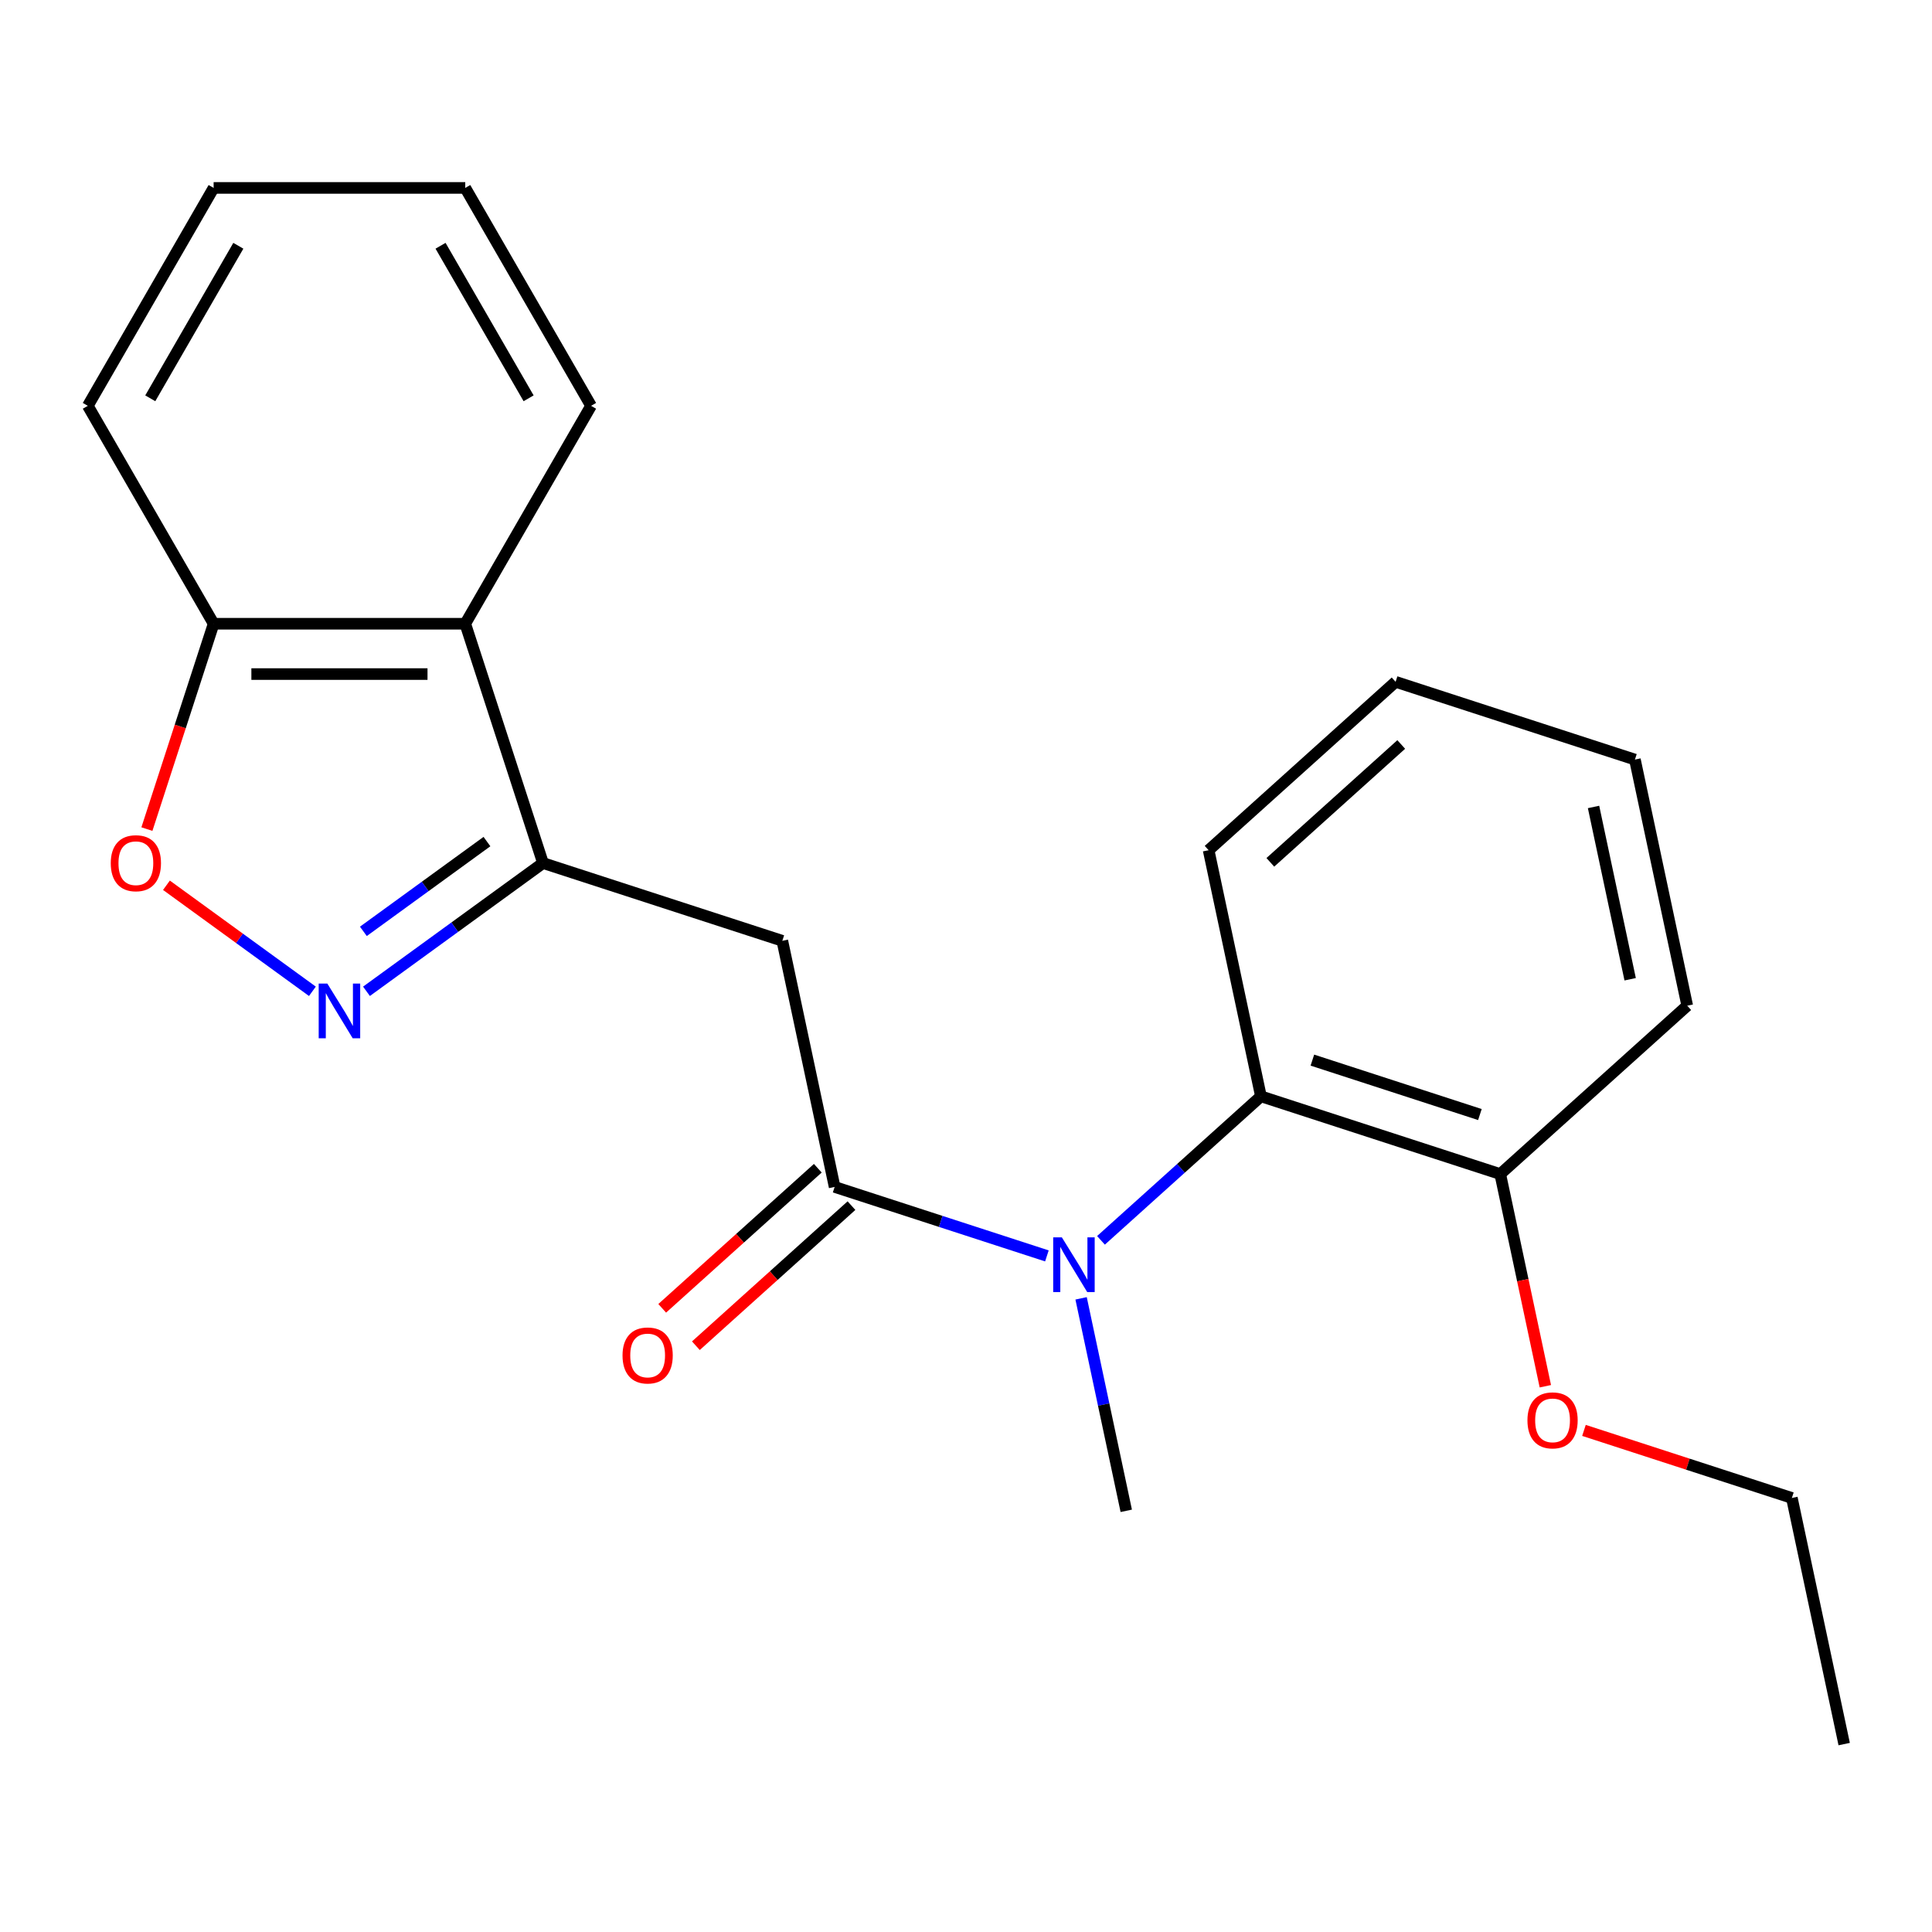 <?xml version='1.0' encoding='iso-8859-1'?>
<svg version='1.1' baseProfile='full'
              xmlns='http://www.w3.org/2000/svg'
                      xmlns:rdkit='http://www.rdkit.org/xml'
                      xmlns:xlink='http://www.w3.org/1999/xlink'
                  xml:space='preserve'
width='1000px' height='1000px' viewBox='0 0 1000 1000'>
<!-- END OF HEADER -->
<rect style='opacity:1.0;fill:#FFFFFF;stroke:none' width='1000' height='1000' x='0' y='0'> </rect>
<path class='bond-1' d='M 281.061,446.714 L 235.376,479.906' style='fill:none;fill-rule:evenodd;stroke:#000000;stroke-width:6px;stroke-linecap:butt;stroke-linejoin:miter;stroke-opacity:1' />
<path class='bond-1' d='M 235.376,479.906 L 189.691,513.099' style='fill:none;fill-rule:evenodd;stroke:#0000FF;stroke-width:6px;stroke-linecap:butt;stroke-linejoin:miter;stroke-opacity:1' />
<path class='bond-1' d='M 252.045,435.598 L 220.065,458.833' style='fill:none;fill-rule:evenodd;stroke:#000000;stroke-width:6px;stroke-linecap:butt;stroke-linejoin:miter;stroke-opacity:1' />
<path class='bond-1' d='M 220.065,458.833 L 188.085,482.068' style='fill:none;fill-rule:evenodd;stroke:#0000FF;stroke-width:6px;stroke-linecap:butt;stroke-linejoin:miter;stroke-opacity:1' />
<path class='bond-2' d='M 281.061,446.714 L 404.926,486.96' style='fill:none;fill-rule:evenodd;stroke:#000000;stroke-width:6px;stroke-linecap:butt;stroke-linejoin:miter;stroke-opacity:1' />
<path class='bond-5' d='M 281.061,446.714 L 240.814,322.849' style='fill:none;fill-rule:evenodd;stroke:#000000;stroke-width:6px;stroke-linecap:butt;stroke-linejoin:miter;stroke-opacity:1' />
<path class='bond-0' d='M 432.005,614.354 L 404.926,486.96' style='fill:none;fill-rule:evenodd;stroke:#000000;stroke-width:6px;stroke-linecap:butt;stroke-linejoin:miter;stroke-opacity:1' />
<path class='bond-3' d='M 432.005,614.354 L 486.94,632.204' style='fill:none;fill-rule:evenodd;stroke:#000000;stroke-width:6px;stroke-linecap:butt;stroke-linejoin:miter;stroke-opacity:1' />
<path class='bond-3' d='M 486.94,632.204 L 541.874,650.053' style='fill:none;fill-rule:evenodd;stroke:#0000FF;stroke-width:6px;stroke-linecap:butt;stroke-linejoin:miter;stroke-opacity:1' />
<path class='bond-8' d='M 423.29,604.676 L 383.024,640.931' style='fill:none;fill-rule:evenodd;stroke:#000000;stroke-width:6px;stroke-linecap:butt;stroke-linejoin:miter;stroke-opacity:1' />
<path class='bond-8' d='M 383.024,640.931 L 342.759,677.186' style='fill:none;fill-rule:evenodd;stroke:#FF0000;stroke-width:6px;stroke-linecap:butt;stroke-linejoin:miter;stroke-opacity:1' />
<path class='bond-8' d='M 440.72,624.033 L 400.454,660.288' style='fill:none;fill-rule:evenodd;stroke:#000000;stroke-width:6px;stroke-linecap:butt;stroke-linejoin:miter;stroke-opacity:1' />
<path class='bond-8' d='M 400.454,660.288 L 360.188,696.544' style='fill:none;fill-rule:evenodd;stroke:#FF0000;stroke-width:6px;stroke-linecap:butt;stroke-linejoin:miter;stroke-opacity:1' />
<path class='bond-4' d='M 161.699,513.099 L 123.925,485.655' style='fill:none;fill-rule:evenodd;stroke:#0000FF;stroke-width:6px;stroke-linecap:butt;stroke-linejoin:miter;stroke-opacity:1' />
<path class='bond-4' d='M 123.925,485.655 L 86.152,458.211' style='fill:none;fill-rule:evenodd;stroke:#FF0000;stroke-width:6px;stroke-linecap:butt;stroke-linejoin:miter;stroke-opacity:1' />
<path class='bond-6' d='M 569.866,641.999 L 611.262,604.726' style='fill:none;fill-rule:evenodd;stroke:#0000FF;stroke-width:6px;stroke-linecap:butt;stroke-linejoin:miter;stroke-opacity:1' />
<path class='bond-6' d='M 611.262,604.726 L 652.658,567.453' style='fill:none;fill-rule:evenodd;stroke:#000000;stroke-width:6px;stroke-linecap:butt;stroke-linejoin:miter;stroke-opacity:1' />
<path class='bond-11' d='M 559.572,672.017 L 571.261,727.006' style='fill:none;fill-rule:evenodd;stroke:#0000FF;stroke-width:6px;stroke-linecap:butt;stroke-linejoin:miter;stroke-opacity:1' />
<path class='bond-11' d='M 571.261,727.006 L 582.949,781.995' style='fill:none;fill-rule:evenodd;stroke:#000000;stroke-width:6px;stroke-linecap:butt;stroke-linejoin:miter;stroke-opacity:1' />
<path class='bond-22' d='M 76.039,429.138 L 93.307,375.993' style='fill:none;fill-rule:evenodd;stroke:#FF0000;stroke-width:6px;stroke-linecap:butt;stroke-linejoin:miter;stroke-opacity:1' />
<path class='bond-22' d='M 93.307,375.993 L 110.575,322.849' style='fill:none;fill-rule:evenodd;stroke:#000000;stroke-width:6px;stroke-linecap:butt;stroke-linejoin:miter;stroke-opacity:1' />
<path class='bond-7' d='M 240.814,322.849 L 110.575,322.849' style='fill:none;fill-rule:evenodd;stroke:#000000;stroke-width:6px;stroke-linecap:butt;stroke-linejoin:miter;stroke-opacity:1' />
<path class='bond-7' d='M 221.278,348.897 L 130.111,348.897' style='fill:none;fill-rule:evenodd;stroke:#000000;stroke-width:6px;stroke-linecap:butt;stroke-linejoin:miter;stroke-opacity:1' />
<path class='bond-12' d='M 240.814,322.849 L 305.934,210.057' style='fill:none;fill-rule:evenodd;stroke:#000000;stroke-width:6px;stroke-linecap:butt;stroke-linejoin:miter;stroke-opacity:1' />
<path class='bond-9' d='M 652.658,567.453 L 776.523,607.7' style='fill:none;fill-rule:evenodd;stroke:#000000;stroke-width:6px;stroke-linecap:butt;stroke-linejoin:miter;stroke-opacity:1' />
<path class='bond-9' d='M 679.287,548.717 L 765.993,576.889' style='fill:none;fill-rule:evenodd;stroke:#000000;stroke-width:6px;stroke-linecap:butt;stroke-linejoin:miter;stroke-opacity:1' />
<path class='bond-13' d='M 652.658,567.453 L 625.579,440.059' style='fill:none;fill-rule:evenodd;stroke:#000000;stroke-width:6px;stroke-linecap:butt;stroke-linejoin:miter;stroke-opacity:1' />
<path class='bond-14' d='M 110.575,322.849 L 45.455,210.057' style='fill:none;fill-rule:evenodd;stroke:#000000;stroke-width:6px;stroke-linecap:butt;stroke-linejoin:miter;stroke-opacity:1' />
<path class='bond-10' d='M 776.523,607.7 L 788.194,662.608' style='fill:none;fill-rule:evenodd;stroke:#000000;stroke-width:6px;stroke-linecap:butt;stroke-linejoin:miter;stroke-opacity:1' />
<path class='bond-10' d='M 788.194,662.608 L 799.866,717.517' style='fill:none;fill-rule:evenodd;stroke:#FF0000;stroke-width:6px;stroke-linecap:butt;stroke-linejoin:miter;stroke-opacity:1' />
<path class='bond-15' d='M 776.523,607.7 L 873.31,520.552' style='fill:none;fill-rule:evenodd;stroke:#000000;stroke-width:6px;stroke-linecap:butt;stroke-linejoin:miter;stroke-opacity:1' />
<path class='bond-16' d='M 819.857,740.375 L 873.662,757.858' style='fill:none;fill-rule:evenodd;stroke:#FF0000;stroke-width:6px;stroke-linecap:butt;stroke-linejoin:miter;stroke-opacity:1' />
<path class='bond-16' d='M 873.662,757.858 L 927.467,775.34' style='fill:none;fill-rule:evenodd;stroke:#000000;stroke-width:6px;stroke-linecap:butt;stroke-linejoin:miter;stroke-opacity:1' />
<path class='bond-17' d='M 305.934,210.057 L 240.814,97.266' style='fill:none;fill-rule:evenodd;stroke:#000000;stroke-width:6px;stroke-linecap:butt;stroke-linejoin:miter;stroke-opacity:1' />
<path class='bond-17' d='M 273.608,206.163 L 228.024,127.209' style='fill:none;fill-rule:evenodd;stroke:#000000;stroke-width:6px;stroke-linecap:butt;stroke-linejoin:miter;stroke-opacity:1' />
<path class='bond-18' d='M 625.579,440.059 L 722.366,352.912' style='fill:none;fill-rule:evenodd;stroke:#000000;stroke-width:6px;stroke-linecap:butt;stroke-linejoin:miter;stroke-opacity:1' />
<path class='bond-18' d='M 657.527,446.345 L 725.278,385.341' style='fill:none;fill-rule:evenodd;stroke:#000000;stroke-width:6px;stroke-linecap:butt;stroke-linejoin:miter;stroke-opacity:1' />
<path class='bond-23' d='M 45.455,210.057 L 110.575,97.266' style='fill:none;fill-rule:evenodd;stroke:#000000;stroke-width:6px;stroke-linecap:butt;stroke-linejoin:miter;stroke-opacity:1' />
<path class='bond-23' d='M 77.781,206.163 L 123.365,127.209' style='fill:none;fill-rule:evenodd;stroke:#000000;stroke-width:6px;stroke-linecap:butt;stroke-linejoin:miter;stroke-opacity:1' />
<path class='bond-24' d='M 873.31,520.552 L 846.232,393.158' style='fill:none;fill-rule:evenodd;stroke:#000000;stroke-width:6px;stroke-linecap:butt;stroke-linejoin:miter;stroke-opacity:1' />
<path class='bond-24' d='M 843.77,506.859 L 824.815,417.683' style='fill:none;fill-rule:evenodd;stroke:#000000;stroke-width:6px;stroke-linecap:butt;stroke-linejoin:miter;stroke-opacity:1' />
<path class='bond-19' d='M 927.467,775.34 L 954.545,902.734' style='fill:none;fill-rule:evenodd;stroke:#000000;stroke-width:6px;stroke-linecap:butt;stroke-linejoin:miter;stroke-opacity:1' />
<path class='bond-20' d='M 240.814,97.266 L 110.575,97.266' style='fill:none;fill-rule:evenodd;stroke:#000000;stroke-width:6px;stroke-linecap:butt;stroke-linejoin:miter;stroke-opacity:1' />
<path class='bond-21' d='M 722.366,352.912 L 846.232,393.158' style='fill:none;fill-rule:evenodd;stroke:#000000;stroke-width:6px;stroke-linecap:butt;stroke-linejoin:miter;stroke-opacity:1' />
<path  class='atom-2' d='M 169.435 509.107
L 178.715 524.107
Q 179.635 525.587, 181.115 528.267
Q 182.595 530.947, 182.675 531.107
L 182.675 509.107
L 186.435 509.107
L 186.435 537.427
L 182.555 537.427
L 172.595 521.027
Q 171.435 519.107, 170.195 516.907
Q 168.995 514.707, 168.635 514.027
L 168.635 537.427
L 164.955 537.427
L 164.955 509.107
L 169.435 509.107
' fill='#0000FF'/>
<path  class='atom-4' d='M 549.61 640.441
L 558.89 655.441
Q 559.81 656.921, 561.29 659.601
Q 562.77 662.281, 562.85 662.441
L 562.85 640.441
L 566.61 640.441
L 566.61 668.761
L 562.73 668.761
L 552.77 652.361
Q 551.61 650.441, 550.37 648.241
Q 549.17 646.041, 548.81 645.361
L 548.81 668.761
L 545.13 668.761
L 545.13 640.441
L 549.61 640.441
' fill='#0000FF'/>
<path  class='atom-5' d='M 57.328 446.794
Q 57.328 439.994, 60.688 436.194
Q 64.048 432.394, 70.328 432.394
Q 76.608 432.394, 79.968 436.194
Q 83.328 439.994, 83.328 446.794
Q 83.328 453.674, 79.928 457.594
Q 76.528 461.474, 70.328 461.474
Q 64.088 461.474, 60.688 457.594
Q 57.328 453.714, 57.328 446.794
M 70.328 458.274
Q 74.648 458.274, 76.968 455.394
Q 79.328 452.474, 79.328 446.794
Q 79.328 441.234, 76.968 438.434
Q 74.648 435.594, 70.328 435.594
Q 66.008 435.594, 63.648 438.394
Q 61.328 441.194, 61.328 446.794
Q 61.328 452.514, 63.648 455.394
Q 66.008 458.274, 70.328 458.274
' fill='#FF0000'/>
<path  class='atom-9' d='M 322.218 701.582
Q 322.218 694.782, 325.578 690.982
Q 328.938 687.182, 335.218 687.182
Q 341.498 687.182, 344.858 690.982
Q 348.218 694.782, 348.218 701.582
Q 348.218 708.462, 344.818 712.382
Q 341.418 716.262, 335.218 716.262
Q 328.978 716.262, 325.578 712.382
Q 322.218 708.502, 322.218 701.582
M 335.218 713.062
Q 339.538 713.062, 341.858 710.182
Q 344.218 707.262, 344.218 701.582
Q 344.218 696.022, 341.858 693.222
Q 339.538 690.382, 335.218 690.382
Q 330.898 690.382, 328.538 693.182
Q 326.218 695.982, 326.218 701.582
Q 326.218 707.302, 328.538 710.182
Q 330.898 713.062, 335.218 713.062
' fill='#FF0000'/>
<path  class='atom-11' d='M 790.601 735.173
Q 790.601 728.373, 793.961 724.573
Q 797.321 720.773, 803.601 720.773
Q 809.881 720.773, 813.241 724.573
Q 816.601 728.373, 816.601 735.173
Q 816.601 742.053, 813.201 745.973
Q 809.801 749.853, 803.601 749.853
Q 797.361 749.853, 793.961 745.973
Q 790.601 742.093, 790.601 735.173
M 803.601 746.653
Q 807.921 746.653, 810.241 743.773
Q 812.601 740.853, 812.601 735.173
Q 812.601 729.613, 810.241 726.813
Q 807.921 723.973, 803.601 723.973
Q 799.281 723.973, 796.921 726.773
Q 794.601 729.573, 794.601 735.173
Q 794.601 740.893, 796.921 743.773
Q 799.281 746.653, 803.601 746.653
' fill='#FF0000'/>
</svg>
